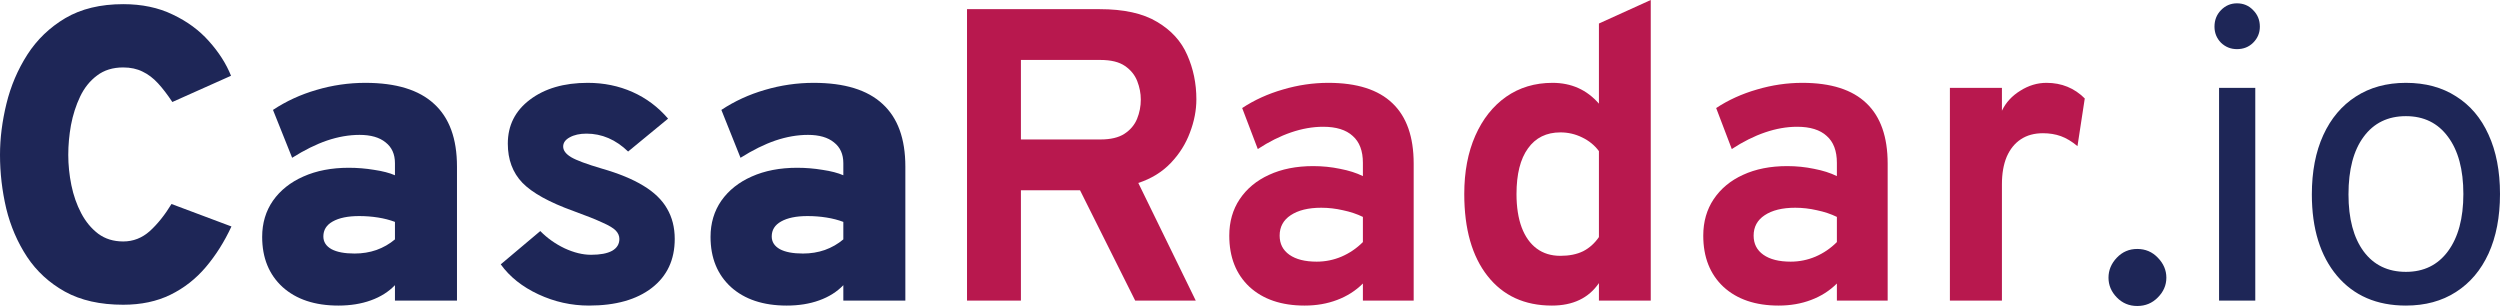 <svg width="384" height="47" viewBox="0 0 384 47" fill="none" xmlns="http://www.w3.org/2000/svg">
<path d="M18.926 46.808C15.388 46.808 12.404 46.137 9.974 44.794C7.566 43.451 5.627 41.671 4.156 39.454C2.685 37.216 1.62 34.744 0.959 32.037C0.32 29.308 0 26.559 0 23.788C0 21.251 0.33 18.63 0.991 15.922C1.652 13.215 2.717 10.711 4.188 8.409C5.68 6.085 7.63 4.21 10.038 2.782C12.468 1.354 15.43 0.639 18.926 0.639C21.803 0.639 24.339 1.172 26.534 2.238C28.751 3.283 30.605 4.647 32.097 6.331C33.61 8.015 34.74 9.784 35.486 11.638L26.47 15.667C25.724 14.537 24.989 13.578 24.264 12.789C23.54 12.001 22.751 11.404 21.899 10.999C21.046 10.572 20.055 10.359 18.926 10.359C17.327 10.359 15.985 10.775 14.898 11.606C13.811 12.416 12.947 13.492 12.308 14.835C11.669 16.178 11.2 17.638 10.901 19.216C10.624 20.772 10.486 22.296 10.486 23.788C10.486 25.323 10.646 26.878 10.965 28.456C11.285 30.012 11.786 31.44 12.468 32.74C13.15 34.04 14.024 35.096 15.089 35.905C16.155 36.694 17.434 37.088 18.926 37.088C20.46 37.088 21.824 36.556 23.018 35.49C24.211 34.403 25.319 33.017 26.342 31.333L35.55 34.786C34.462 37.131 33.152 39.209 31.617 41.021C30.083 42.833 28.271 44.25 26.183 45.273C24.094 46.297 21.675 46.808 18.926 46.808Z" fill="#1E2657"/>
<path d="M51.969 46.936C48.368 46.936 45.512 45.987 43.402 44.09C41.313 42.172 40.269 39.604 40.269 36.385C40.269 34.275 40.823 32.42 41.931 30.822C43.061 29.223 44.617 27.987 46.599 27.113C48.602 26.218 50.925 25.77 53.568 25.77C54.889 25.77 56.189 25.877 57.468 26.09C58.768 26.282 59.834 26.559 60.665 26.921V25.067C60.665 23.681 60.185 22.615 59.227 21.869C58.289 21.102 56.957 20.718 55.23 20.718C53.611 20.718 51.948 21.006 50.243 21.582C48.559 22.157 46.769 23.042 44.872 24.235L41.931 16.882C43.956 15.539 46.183 14.516 48.613 13.812C51.064 13.088 53.568 12.725 56.126 12.725C60.836 12.725 64.352 13.802 66.675 15.954C69.02 18.086 70.192 21.294 70.192 25.578V46.169H60.665V43.803C59.685 44.826 58.449 45.604 56.957 46.137C55.486 46.67 53.824 46.936 51.969 46.936ZM54.463 38.943C55.657 38.943 56.776 38.762 57.82 38.399C58.886 38.016 59.834 37.472 60.665 36.769V34.083C59.877 33.785 59.013 33.561 58.076 33.412C57.138 33.262 56.168 33.188 55.166 33.188C53.44 33.188 52.087 33.465 51.106 34.019C50.147 34.552 49.668 35.319 49.668 36.321C49.668 37.152 50.083 37.803 50.914 38.271C51.746 38.719 52.929 38.943 54.463 38.943Z" fill="#1E2657"/>
<path d="M90.468 46.936C87.761 46.936 85.172 46.361 82.7 45.209C80.227 44.059 78.299 42.524 76.913 40.605L82.987 35.49C84.053 36.577 85.3 37.462 86.728 38.144C88.156 38.804 89.509 39.135 90.788 39.135C92.194 39.135 93.271 38.932 94.017 38.527C94.763 38.101 95.136 37.493 95.136 36.705C95.136 36.236 94.954 35.809 94.592 35.426C94.23 35.042 93.537 34.627 92.514 34.179C91.512 33.71 90.042 33.124 88.102 32.42C84.373 31.078 81.751 29.628 80.238 28.072C78.746 26.516 78 24.512 78 22.061C78 19.269 79.13 17.02 81.389 15.315C83.669 13.588 86.632 12.725 90.276 12.725C92.749 12.725 95.04 13.194 97.15 14.132C99.26 15.07 101.082 16.434 102.616 18.224L96.478 23.276C94.582 21.443 92.45 20.526 90.085 20.526C89.04 20.526 88.177 20.718 87.495 21.102C86.834 21.464 86.504 21.933 86.504 22.509C86.504 23.106 86.909 23.649 87.719 24.14C88.55 24.63 90.127 25.216 92.45 25.898C95.05 26.644 97.171 27.518 98.812 28.52C100.474 29.521 101.689 30.694 102.456 32.037C103.245 33.38 103.639 34.936 103.639 36.705C103.639 39.902 102.467 42.407 100.123 44.218C97.778 46.03 94.56 46.936 90.468 46.936Z" fill="#1E2657"/>
<path d="M120.84 46.936C117.238 46.936 114.382 45.987 112.272 44.09C110.184 42.172 109.139 39.604 109.139 36.385C109.139 34.275 109.694 32.42 110.802 30.822C111.931 29.223 113.487 27.987 115.469 27.113C117.473 26.218 119.796 25.77 122.439 25.77C123.76 25.77 125.06 25.877 126.339 26.09C127.639 26.282 128.704 26.559 129.536 26.921V25.067C129.536 23.681 129.056 22.615 128.097 21.869C127.159 21.102 125.827 20.718 124.101 20.718C122.481 20.718 120.819 21.006 119.114 21.582C117.43 22.157 115.64 23.042 113.743 24.235L110.802 16.882C112.827 15.539 115.054 14.516 117.483 13.812C119.934 13.088 122.439 12.725 124.996 12.725C129.706 12.725 133.223 13.802 135.546 15.954C137.89 18.086 139.062 21.294 139.062 25.578V46.169H129.536V43.803C128.555 44.826 127.319 45.604 125.827 46.137C124.357 46.67 122.694 46.936 120.84 46.936ZM123.334 38.943C124.527 38.943 125.646 38.762 126.69 38.399C127.756 38.016 128.704 37.472 129.536 36.769V34.083C128.747 33.785 127.884 33.561 126.946 33.412C126.008 33.262 125.039 33.188 124.037 33.188C122.311 33.188 120.957 33.465 119.977 34.019C119.018 34.552 118.538 35.319 118.538 36.321C118.538 37.152 118.954 37.803 119.785 38.271C120.616 38.719 121.799 38.943 123.334 38.943Z" fill="#1E2657"/>
<path d="M148.533 46.169V1.407H168.897C172.627 1.407 175.568 2.057 177.721 3.357C179.895 4.636 181.44 6.331 182.356 8.441C183.294 10.551 183.763 12.821 183.763 15.251C183.763 16.935 183.433 18.64 182.772 20.367C182.133 22.093 181.152 23.649 179.831 25.035C178.509 26.42 176.847 27.443 174.844 28.104L183.667 46.169H174.364L165.892 29.223H156.813V46.169H148.533ZM156.813 21.422H169.025C170.581 21.422 171.807 21.134 172.702 20.558C173.618 19.962 174.268 19.194 174.652 18.256C175.035 17.319 175.227 16.327 175.227 15.283C175.227 14.345 175.046 13.407 174.684 12.469C174.322 11.531 173.693 10.754 172.798 10.135C171.903 9.517 170.645 9.208 169.025 9.208H156.813V21.422Z" fill="#B8184E"/>
<path d="M200.389 46.936C196.83 46.936 194.006 45.977 191.918 44.059C189.85 42.119 188.817 39.497 188.817 36.193C188.817 34.062 189.349 32.197 190.415 30.598C191.502 28.978 193.005 27.731 194.923 26.857C196.862 25.962 199.121 25.514 201.7 25.514C203.128 25.514 204.503 25.653 205.824 25.93C207.167 26.186 208.339 26.559 209.341 27.049V25.003C209.341 23.17 208.818 21.795 207.774 20.878C206.751 19.94 205.238 19.471 203.235 19.471C201.636 19.471 199.995 19.759 198.311 20.335C196.628 20.91 194.923 21.763 193.196 22.892L190.799 16.594C192.674 15.358 194.763 14.409 197.065 13.748C199.366 13.066 201.689 12.725 204.034 12.725C208.424 12.725 211.706 13.77 213.88 15.858C216.054 17.926 217.141 21.017 217.141 25.131V46.169H209.341V43.547C208.232 44.655 206.911 45.497 205.377 46.073C203.863 46.648 202.201 46.936 200.389 46.936ZM202.244 40.19C203.565 40.19 204.833 39.934 206.048 39.422C207.284 38.89 208.382 38.144 209.341 37.184V33.316C208.424 32.868 207.401 32.527 206.272 32.292C205.163 32.037 204.055 31.909 202.947 31.909C200.965 31.909 199.398 32.292 198.247 33.06C197.118 33.806 196.553 34.85 196.553 36.193C196.553 37.451 197.054 38.431 198.056 39.135C199.057 39.838 200.453 40.19 202.244 40.19Z" fill="#B8184E"/>
<path d="M238.37 46.936C234.171 46.936 230.879 45.423 228.492 42.396C226.105 39.369 224.911 35.17 224.911 29.799C224.911 26.388 225.476 23.404 226.605 20.846C227.735 18.288 229.312 16.296 231.337 14.867C233.383 13.439 235.759 12.725 238.466 12.725C241.364 12.725 243.741 13.791 245.595 15.922V3.613L253.555 0V46.169H245.595V43.483C244.018 45.785 241.609 46.936 238.37 46.936ZM239.681 39.295C241.045 39.295 242.206 39.06 243.165 38.591C244.124 38.101 244.934 37.376 245.595 36.417V23.212C244.934 22.317 244.071 21.614 243.005 21.102C241.961 20.59 240.853 20.335 239.681 20.335C237.528 20.335 235.866 21.155 234.694 22.797C233.521 24.417 232.935 26.751 232.935 29.799C232.935 31.802 233.202 33.518 233.734 34.946C234.267 36.353 235.035 37.429 236.036 38.175C237.038 38.922 238.253 39.295 239.681 39.295Z" fill="#B8184E"/>
<path d="M273.194 46.936C269.634 46.936 266.811 45.977 264.722 44.059C262.655 42.119 261.621 39.497 261.621 36.193C261.621 34.062 262.154 32.197 263.219 30.598C264.306 28.978 265.809 27.731 267.727 26.857C269.666 25.962 271.926 25.514 274.504 25.514C275.932 25.514 277.307 25.653 278.628 25.93C279.971 26.186 281.143 26.559 282.145 27.049V25.003C282.145 23.17 281.623 21.795 280.578 20.878C279.555 19.94 278.042 19.471 276.039 19.471C274.44 19.471 272.799 19.759 271.116 20.335C269.432 20.91 267.727 21.763 266.001 22.892L263.603 16.594C265.478 15.358 267.567 14.409 269.869 13.748C272.171 13.066 274.494 12.725 276.838 12.725C281.228 12.725 284.511 13.77 286.685 15.858C288.858 17.926 289.945 21.017 289.945 25.131V46.169H282.145V43.547C281.037 44.655 279.715 45.497 278.181 46.073C276.668 46.648 275.005 46.936 273.194 46.936ZM275.048 40.19C276.369 40.19 277.637 39.934 278.852 39.422C280.088 38.89 281.186 38.144 282.145 37.184V33.316C281.229 32.868 280.205 32.527 279.076 32.292C277.968 32.037 276.859 31.909 275.751 31.909C273.769 31.909 272.203 32.292 271.052 33.06C269.922 33.806 269.357 34.85 269.357 36.193C269.357 37.451 269.858 38.431 270.86 39.135C271.862 39.838 273.258 40.19 275.048 40.19Z" fill="#B8184E"/>
<path d="M299.504 46.169V13.492H307.496V17.009C308.093 15.752 309.031 14.729 310.31 13.94C311.588 13.13 312.931 12.725 314.338 12.725C316.661 12.725 318.622 13.524 320.22 15.123L319.101 22.445C318.227 21.72 317.375 21.209 316.544 20.91C315.712 20.612 314.796 20.463 313.794 20.463C312.473 20.463 311.343 20.772 310.405 21.39C309.468 22.008 308.743 22.903 308.232 24.076C307.741 25.248 307.496 26.655 307.496 28.296V46.169H299.504Z" fill="#B8184E"/>
<path d="M328.277 47C327.041 47 325.997 46.563 325.144 45.689C324.292 44.815 323.865 43.803 323.865 42.652C323.865 41.501 324.292 40.478 325.144 39.582C325.997 38.687 327.041 38.239 328.277 38.239C329.535 38.239 330.59 38.687 331.442 39.582C332.316 40.478 332.753 41.501 332.753 42.652C332.753 43.803 332.316 44.815 331.442 45.689C330.59 46.563 329.535 47 328.277 47Z" fill="#1E2657"/>
<path d="M340.848 46.169V13.492H346.411V46.169H340.848ZM343.597 7.546C342.638 7.546 341.818 7.215 341.136 6.554C340.475 5.872 340.145 5.052 340.145 4.093C340.145 3.091 340.475 2.249 341.136 1.567C341.818 0.863 342.638 0.512 343.597 0.512C344.599 0.512 345.43 0.863 346.091 1.567C346.773 2.249 347.114 3.091 347.114 4.093C347.114 5.052 346.773 5.872 346.091 6.554C345.43 7.215 344.599 7.546 343.597 7.546Z" fill="#1E2657"/>
<path d="M369.55 46.936C365.074 46.936 361.547 45.412 358.968 42.364C356.39 39.295 355.1 35.127 355.1 29.863C355.1 26.346 355.686 23.308 356.858 20.75C358.031 18.192 359.693 16.221 361.846 14.835C364.019 13.429 366.588 12.725 369.55 12.725C372.534 12.725 375.102 13.418 377.255 14.803C379.428 16.168 381.091 18.129 382.242 20.686C383.414 23.244 384 26.282 384 29.799C384 33.316 383.414 36.364 382.242 38.943C381.07 41.501 379.396 43.472 377.223 44.858C375.07 46.243 372.513 46.936 369.55 46.936ZM369.55 41.757C372.299 41.757 374.452 40.701 376.008 38.591C377.585 36.46 378.373 33.529 378.373 29.799C378.373 26.047 377.585 23.116 376.008 21.006C374.452 18.896 372.299 17.841 369.55 17.841C366.779 17.841 364.616 18.896 363.06 21.006C361.505 23.095 360.727 26.047 360.727 29.863C360.727 33.593 361.505 36.513 363.06 38.623C364.616 40.712 366.779 41.757 369.55 41.757Z" fill="#1E2657"/>
</svg>
